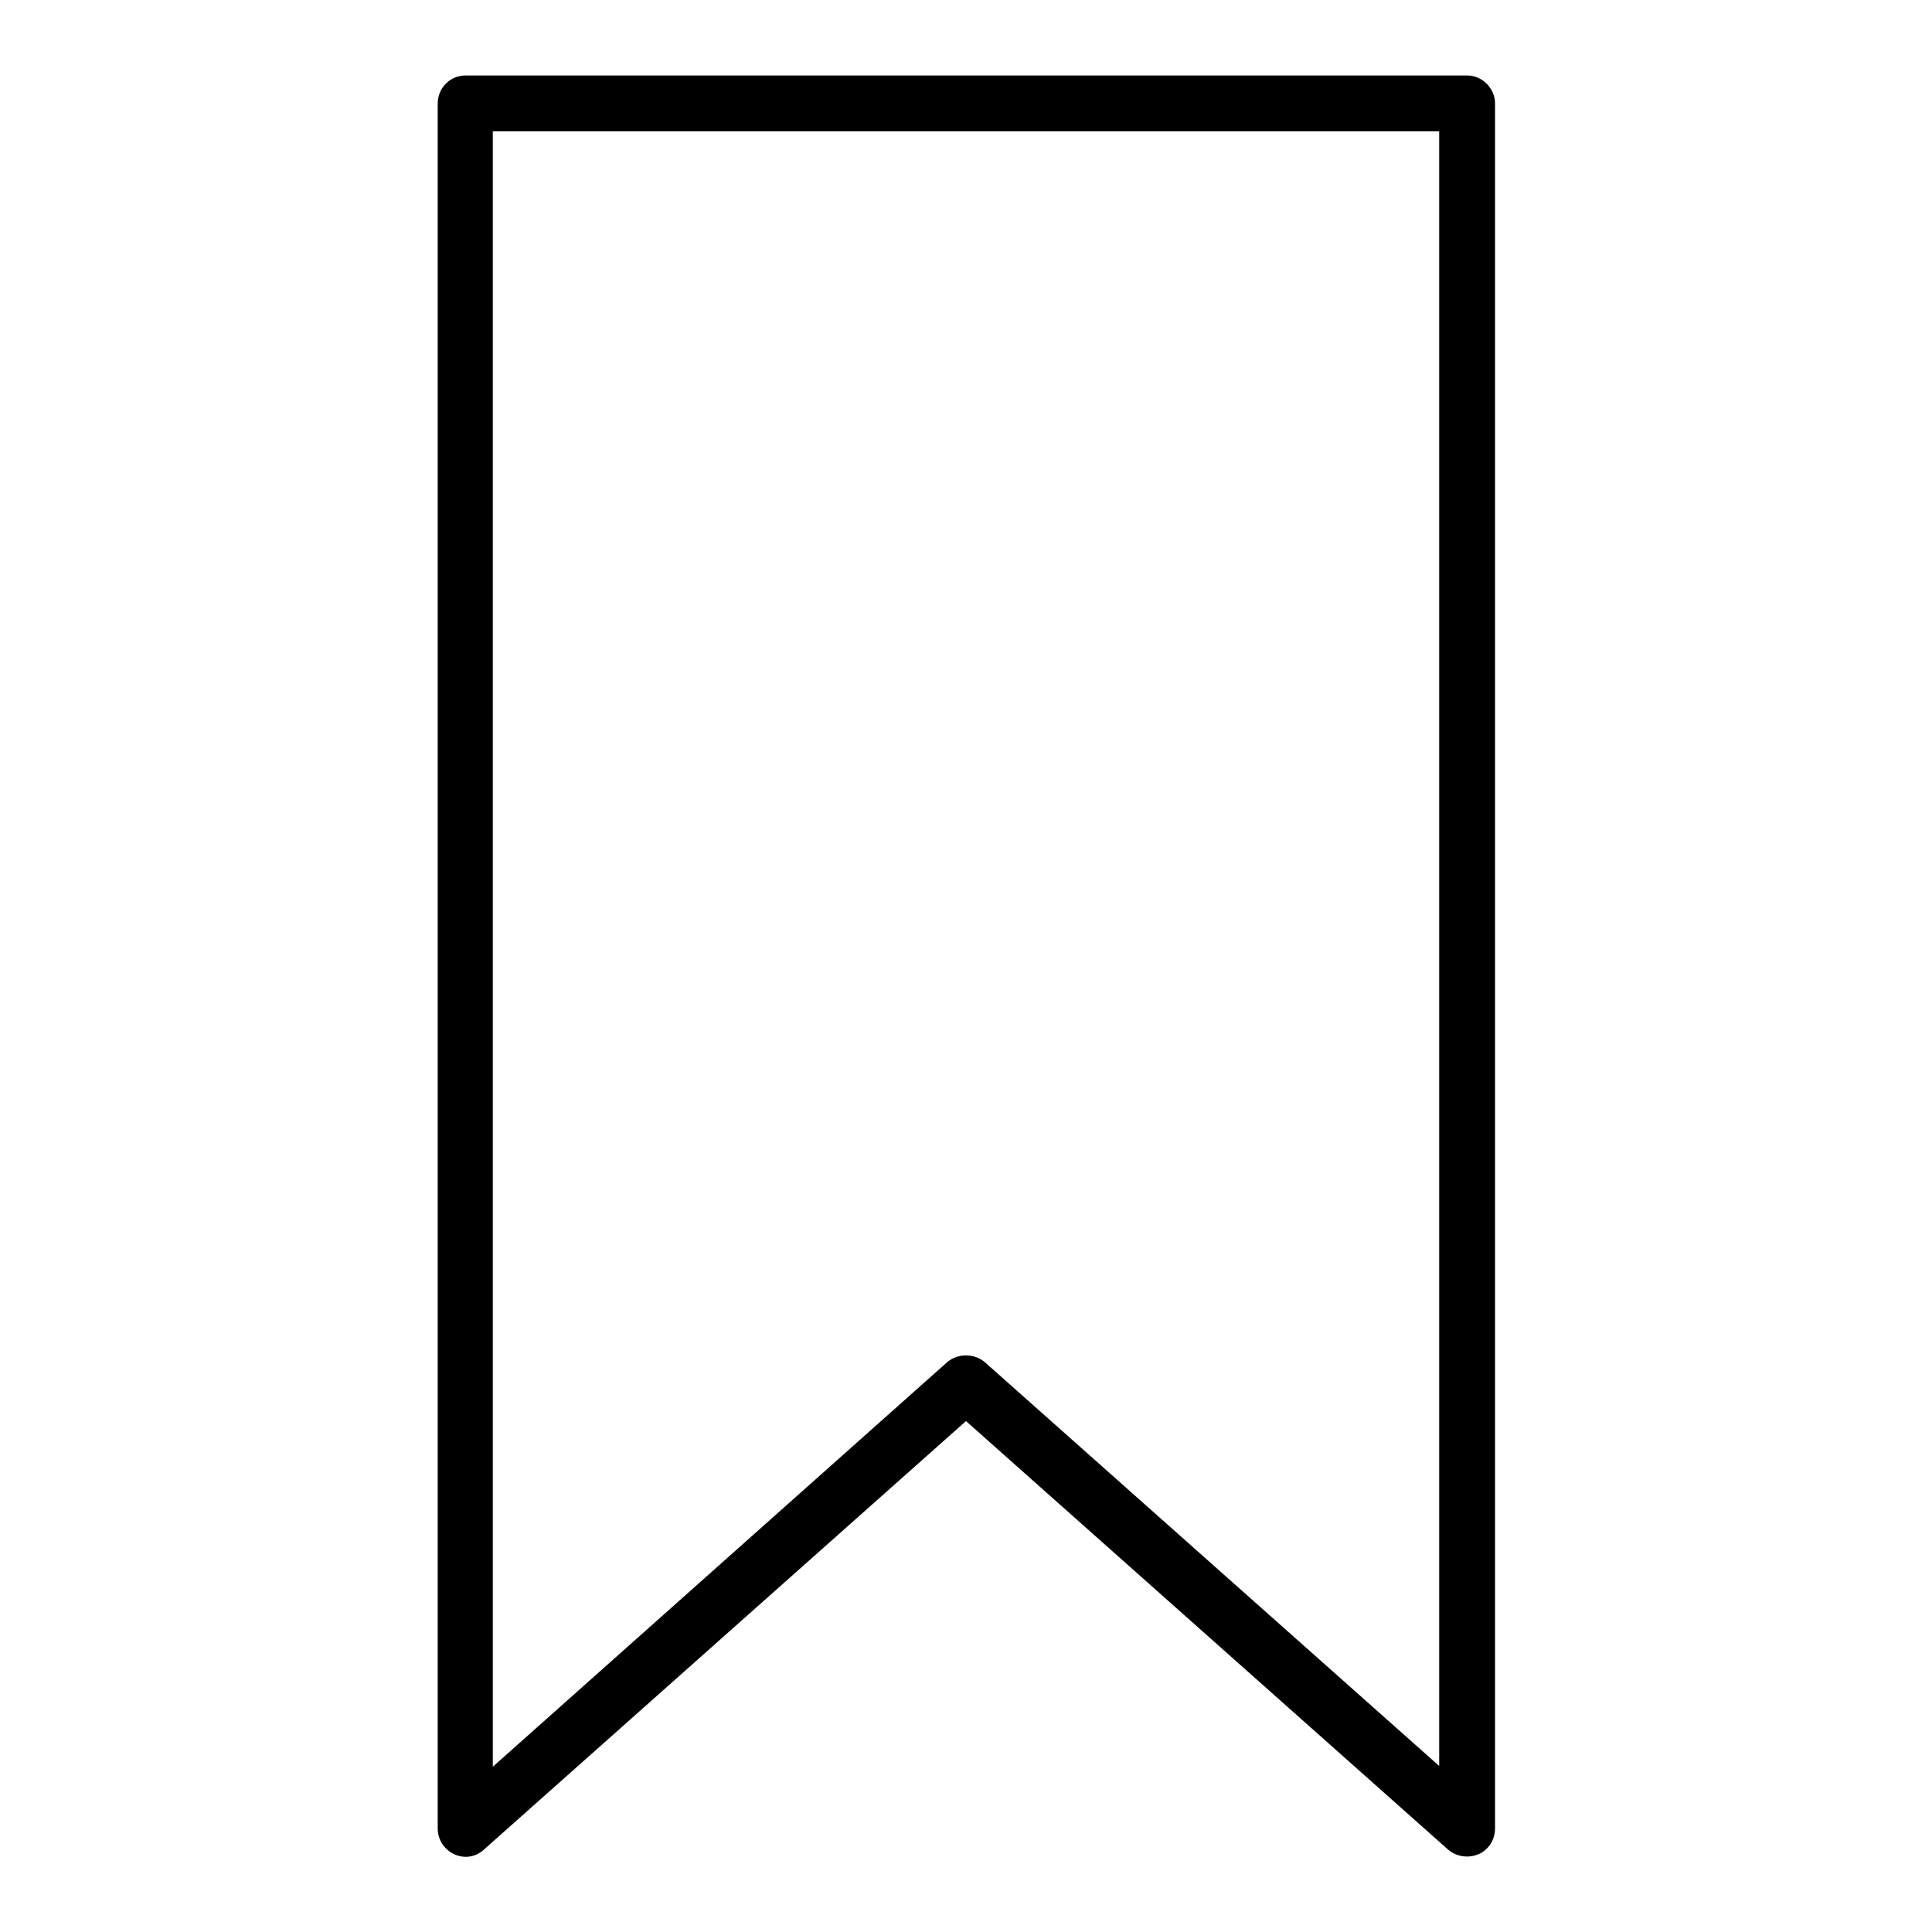 <?xml version="1.0" encoding="utf-8"?>
<!-- Svg Vector Icons : http://www.onlinewebfonts.com/icon -->
<!DOCTYPE svg PUBLIC "-//W3C//DTD SVG 1.1//EN" "http://www.w3.org/Graphics/SVG/1.1/DTD/svg11.dtd">
<svg version="1.1" xmlns="http://www.w3.org/2000/svg" xmlns:xlink="http://www.w3.org/1999/xlink" x="0px" y="0px" viewBox="0 0 256 256" enable-background="new 0 0 256 256" xml:space="preserve">
<g><g><path fill="#000000" d="M194.4,246c-0.9,0-1.8-0.3-2.5-0.9L128,188.3l-63.9,56.8c-1.1,1-2.6,1.2-3.9,0.6c-1.3-0.6-2.2-1.9-2.2-3.4V13.7c0-2,1.6-3.7,3.7-3.7h132.7c2,0,3.7,1.7,3.7,3.7v228.6c0,1.4-0.8,2.8-2.2,3.4C195.4,245.9,194.9,246,194.4,246L194.4,246z M128,179.6c0.9,0,1.8,0.3,2.5,0.9l60.2,53.5V17.4H65.3v216.7l60.2-53.6C126.2,179.9,127.1,179.6,128,179.6L128,179.6z"/></g></g>
</svg>